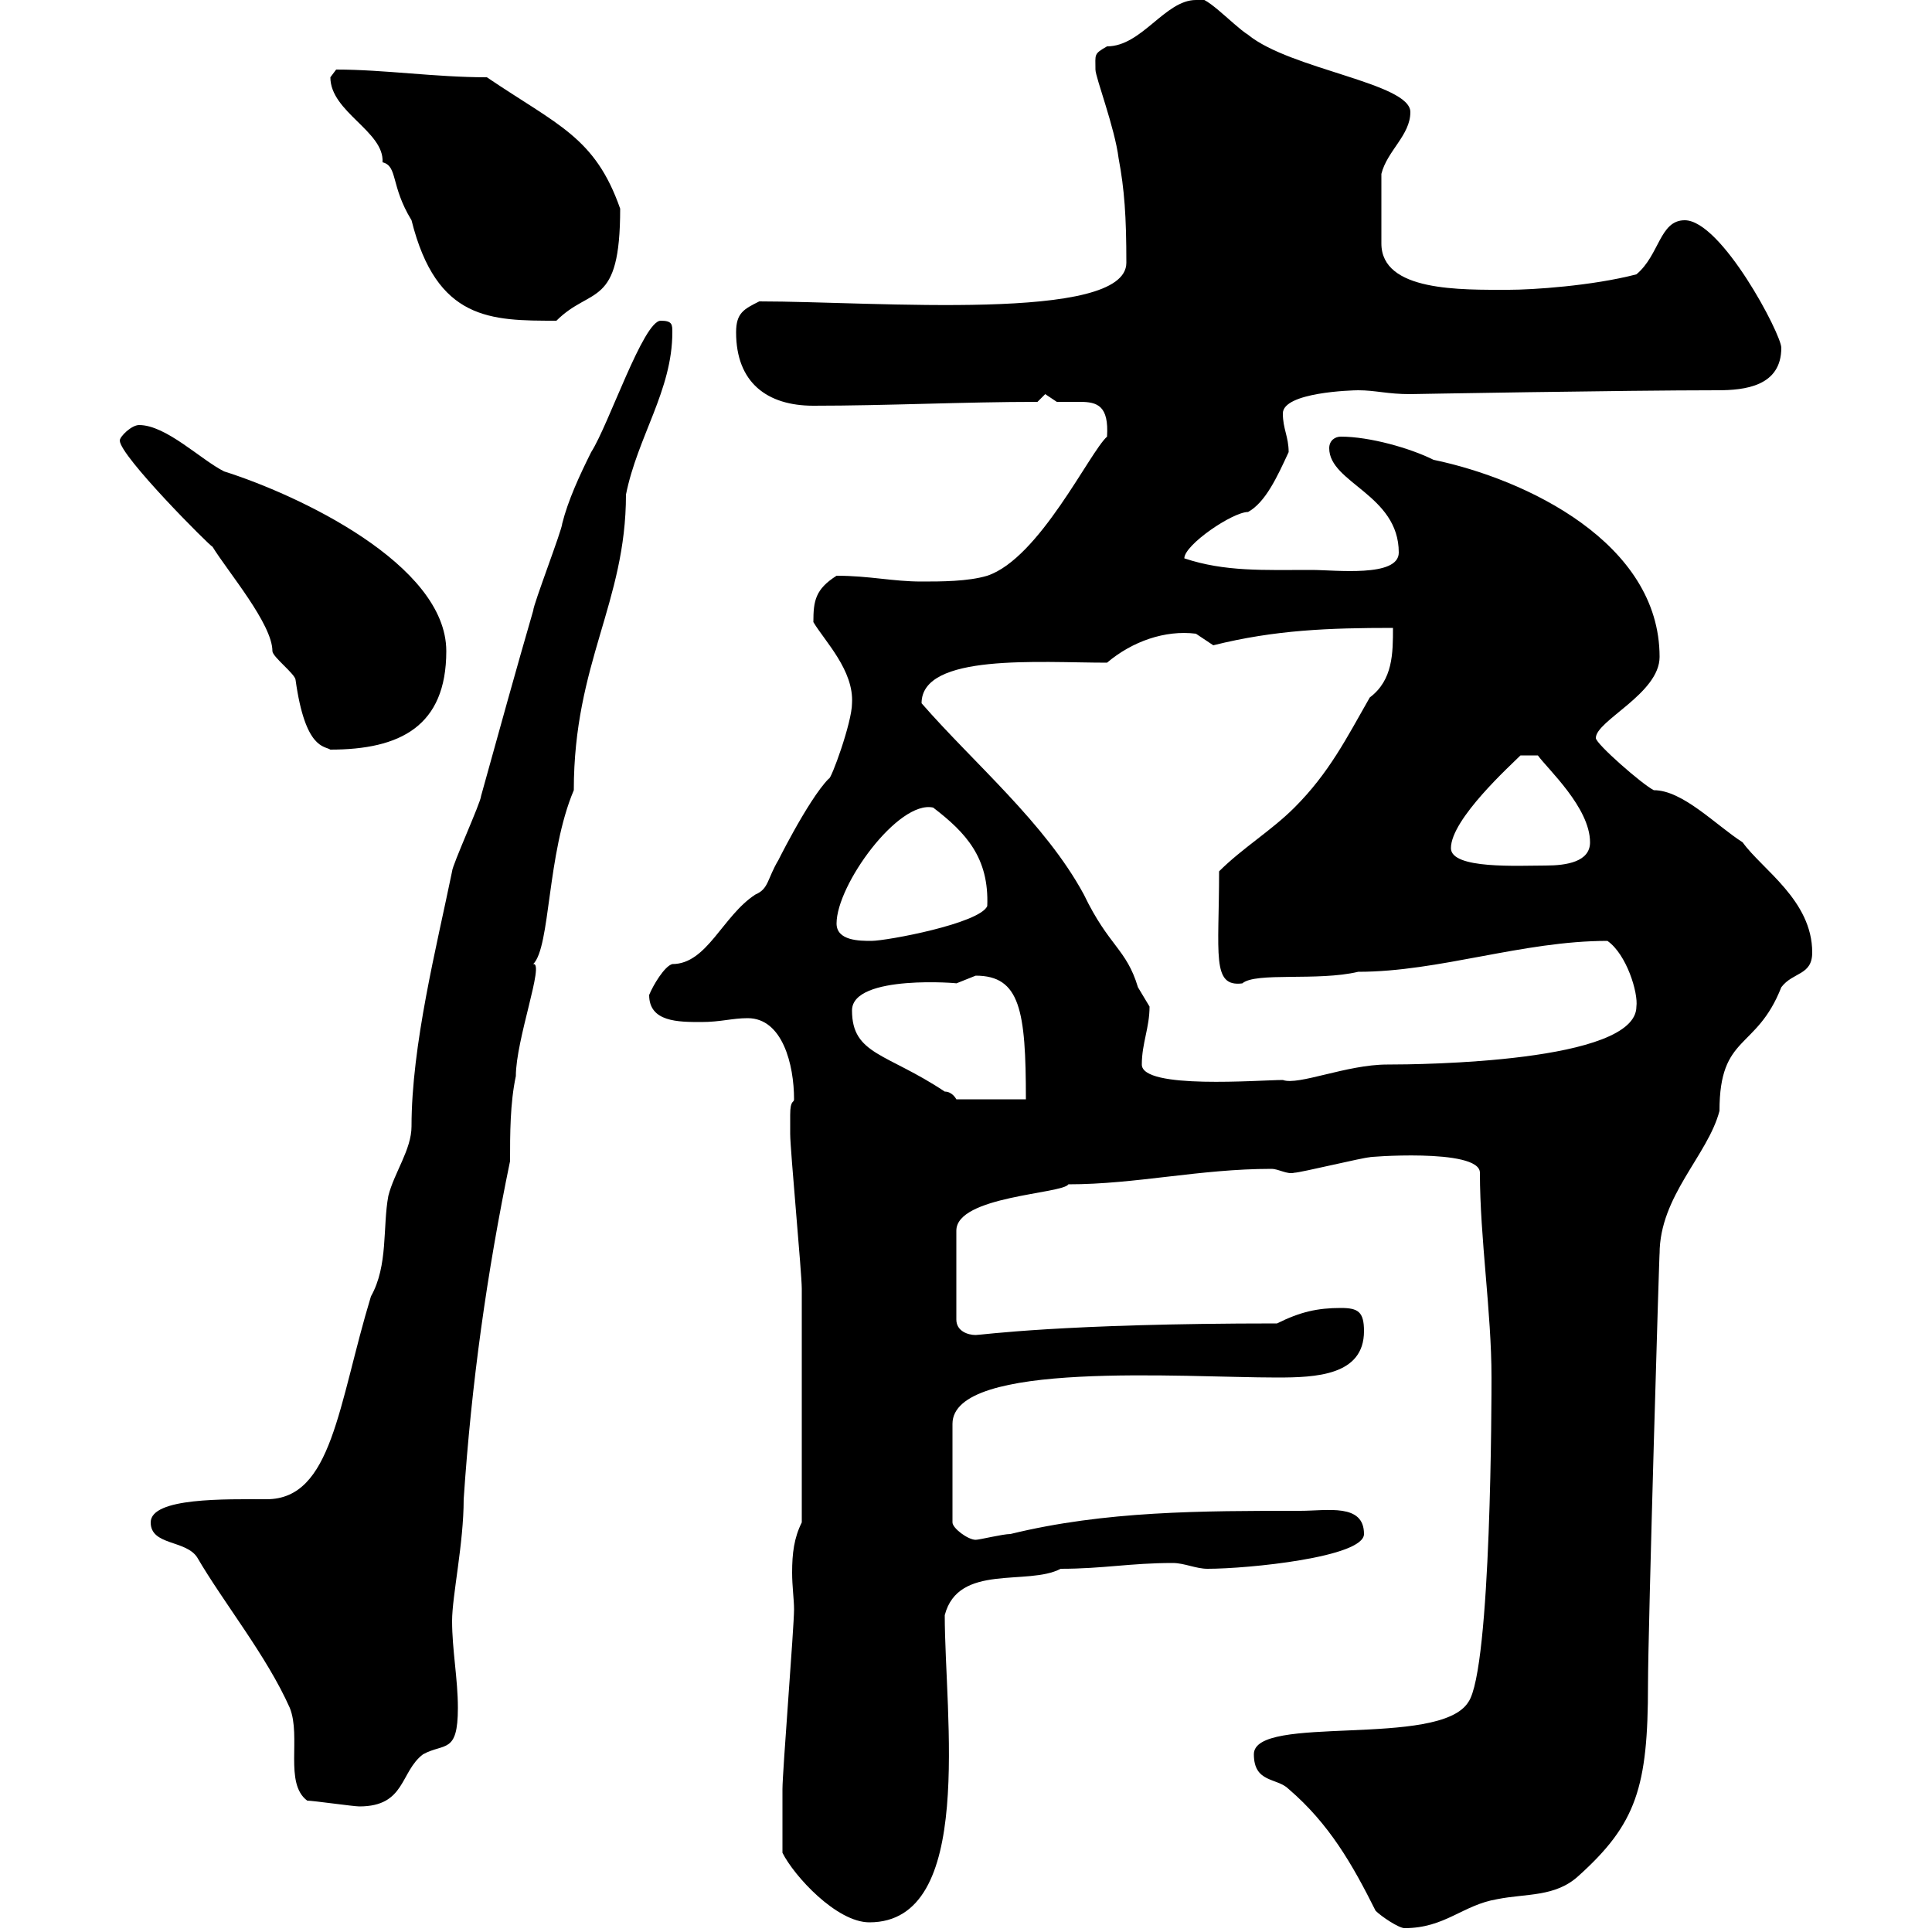 <svg xmlns="http://www.w3.org/2000/svg" xmlns:xlink="http://www.w3.org/1999/xlink" width="300" height="300"><path d="M213.60 296.70C214.50 297.60 217.20 299.40 218.10 299.40C224.40 299.40 227.10 295.80 232.50 294.90C237 294 241.50 294.60 245.10 291.30C254.10 283.20 255.90 277.50 255.90 261.60C255.90 253.20 257.70 192.60 257.70 194.70C257.70 185.70 265.20 179.40 267 172.50C267 160.50 272.70 163.20 276.60 153.30C278.40 150.90 281.40 151.50 281.40 147.90C281.40 139.80 273.60 135 270.60 130.80C266.40 128.10 261.30 122.70 256.80 122.70C255 121.80 247.80 115.50 247.80 114.60C247.80 111.90 257.70 107.70 257.70 102C257.70 84.30 237 74.40 222.60 71.40C219 69.60 212.70 67.80 208.20 67.80C207.30 67.80 206.40 68.40 206.40 69.60C206.40 75 217.20 76.80 217.20 85.80C217.20 89.70 207.30 88.50 203.70 88.50C196.20 88.50 190.20 88.80 183.90 86.70C183.90 84.60 191.40 79.50 193.80 79.50C196.50 78 198.30 74.10 200.10 70.20C200.10 67.80 199.20 66.60 199.20 64.20C199.20 60.90 210 60.60 210.90 60.60C213.60 60.60 215.40 61.20 219 61.20C218.70 61.20 252.30 60.60 266.70 60.60C270.90 60.60 276.60 60 276.60 54C276.60 51.90 267.30 34.20 261.60 34.20C257.70 34.20 257.70 39.60 254.10 42.60C247.20 44.40 237.90 45 234.30 45C226.80 45 214.50 45.30 214.50 37.80C214.50 35.40 214.50 28.50 214.50 27C215.40 23.40 219 21 219 17.40C219 12.90 200.40 10.80 193.80 5.40C191.40 3.90 186.60-1.50 185.70 0C180.90 0 177.30 7.20 171.90 7.20C169.80 8.40 170.10 8.40 170.10 10.80C170.10 12 173.10 19.80 173.70 24.60C174.60 29.40 174.90 33.60 174.90 40.80C174.90 50.10 135.90 46.80 117.90 46.80C115.50 48 114.30 48.60 114.30 51.60C114.30 59.40 119.10 63 126.30 63C137.70 63 149.70 62.40 161.10 62.40C161.10 62.40 162.30 61.20 162.30 61.20C162.30 61.20 164.10 62.40 164.10 62.40C165 62.40 166.50 62.40 167.70 62.40C170.40 62.40 172.20 63 171.90 67.80C169.20 70.20 161.40 86.70 153.30 89.40C150.30 90.30 146.10 90.30 143.10 90.30C138.60 90.30 135 89.40 129.90 89.40C126.60 91.50 126.30 93.30 126.30 96.60C128.10 99.60 132.60 104.10 132.30 109.20C132.30 112.20 129 121.20 128.70 120.90C125.40 124.20 120 135.30 120.90 133.50C119.10 136.50 119.40 138 117.30 138.90C112.20 142.20 109.80 149.70 104.40 149.70C103.20 150 101.40 153 100.80 154.50C100.80 158.70 105.30 158.70 108.90 158.70C111.90 158.70 113.70 158.10 116.10 158.10C121.50 158.10 123.30 165.30 123.30 170.70C123.30 171.30 122.70 170.70 122.70 173.10C122.70 174.30 122.70 176.10 122.70 176.10C122.70 178.50 124.50 197.70 124.50 200.10C124.50 208.20 124.50 222.90 124.50 236.40C123.30 238.80 123 241.20 123 244.20C123 246.30 123.30 248.40 123.30 249.90C123.30 252.60 121.50 275.10 121.50 277.80C121.50 280.50 121.50 284.70 121.50 287.70C123.30 291.30 129.90 298.50 135 298.50C151.50 298.50 146.70 266.40 146.70 250.80C148.80 242.70 159.60 246.30 164.70 243.60C171.30 243.60 175.50 242.70 182.10 242.70C183.90 242.70 185.70 243.60 187.50 243.60C193.80 243.60 211.80 241.80 211.80 238.20C211.80 233.40 206.10 234.60 201.90 234.60C186.60 234.60 171.60 234.60 156.90 238.20C155.70 238.20 152.10 239.10 151.50 239.10C150.30 239.10 147.90 237.30 147.90 236.40L147.90 221.10C147.90 211.20 183.60 213.90 198.30 213.90C204.30 213.90 211.80 213.60 211.80 206.70C211.80 203.70 210.90 203.10 208.20 203.10C204.60 203.10 201.90 203.70 198.30 205.50C164.70 205.50 152.40 207.30 151.50 207.30C150.30 207.30 148.50 206.70 148.50 204.90L148.50 191.10C148.50 185.70 165 185.40 165.90 183.90C176.40 183.90 186.30 181.50 197.40 181.50C198.60 181.50 199.80 182.40 201 182.10C201.90 182.10 211.80 179.70 212.70 179.70C211.50 179.70 229.80 178.20 229.80 182.10C229.80 192.30 231.60 203.70 231.60 213.90C231.60 216.30 231.60 259.20 228 264.30C223.50 271.50 194.70 266.10 194.70 272.40C194.70 276.90 198.30 276 200.10 277.80C206.40 283.20 210 289.50 213.60 296.70ZM47.70 279.60C48.60 279.60 54.90 280.50 55.80 280.50C63 280.50 62.10 275.10 65.70 272.40C69 270.60 71.10 272.40 71.10 265.20C71.10 260.70 70.20 256.20 70.20 251.70C70.20 247.80 72 239.70 72 232.80C73.20 214.80 75.60 197.70 79.20 180.30C79.20 176.10 79.20 171.30 80.10 167.10C80.10 161.40 84.60 149.40 82.80 149.70C85.50 147 84.90 132.60 89.10 122.70C89.10 102.90 97.20 93.60 97.20 76.80C99 67.80 104.40 60.60 104.40 51.60C104.40 50.40 104.40 49.80 102.60 49.80C99.90 49.80 94.50 66 91.80 70.20C90 73.80 88.20 77.70 87.30 81.30C87.30 82.20 82.80 93.90 82.80 94.80C80.10 104.10 77.70 112.80 74.70 123.60C74.70 124.50 70.20 134.40 70.20 135.30C67.80 147 63.90 162.30 63.90 174.90C63.90 178.50 61.20 182.10 60.30 185.70C59.40 190.50 60.30 196.50 57.60 201.30C52.50 218.10 51.60 232.80 41.40 232.80C35.10 232.80 23.40 232.50 23.40 236.40C23.40 240 28.80 239.10 30.60 241.80C34.80 249 41.40 257.10 45 265.20C46.80 269.70 44.10 276.90 47.70 279.60ZM132.30 156.90C132.30 151.20 149.40 152.70 148.50 152.70C148.50 152.70 151.50 151.50 151.50 151.50C158.40 151.50 159.30 156.90 159.30 170.70L148.50 170.70C148.50 170.70 147.90 169.50 146.70 169.50C137.70 163.50 132.30 163.80 132.30 156.90ZM177.30 165.30C177.30 162 178.50 159.60 178.50 156.30C178.50 156.30 176.70 153.30 176.70 153.30C174.90 147.30 172.20 147 168.30 138.90C162.30 127.80 151.20 118.50 143.10 109.20C143.10 101.40 161.40 102.90 171.90 102.90C175.80 99.60 180.90 97.80 185.70 98.40C185.70 98.40 188.40 100.20 188.40 100.20C198 97.80 206.40 97.50 216.30 97.50C216.30 101.40 216.30 105.60 212.70 108.30C209.10 114.60 206.40 120 201 125.40C197.40 129 192.90 131.70 189.30 135.30C189.30 148.20 188.10 153.30 192.90 152.70C195 150.90 204.60 152.40 210.90 150.90C223.50 150.90 236.40 146.10 249.60 146.10C252.60 148.20 254.40 154.20 254.10 156.30C254.10 165 220.50 165.30 215.40 165.30C209.10 165.30 201.60 168.60 199.20 167.70C195.60 167.70 177.30 169.20 177.30 165.30ZM129.90 143.40C129.90 137.40 139.50 124.20 144.90 125.40C150 129.30 153.60 133.20 153.30 140.70C152.10 143.40 137.70 146.10 135.30 146.10C133.50 146.10 129.90 146.10 129.90 143.40ZM225.30 131.70C225.30 127.20 234.60 118.80 236.10 117.30L238.80 117.30C240.30 119.40 246.90 125.40 246.90 130.80C246.90 133.80 243.30 134.40 240 134.40C235.80 134.40 225.30 135 225.30 131.70ZM33 84.90C35.40 88.80 42.30 96.90 42.30 101.10C42.30 102 45.90 104.70 45.90 105.60C47.40 116.40 50.40 115.80 51.30 116.40C62.10 116.40 69.30 112.80 69.30 101.10C69.30 87.60 46.20 76.80 34.80 73.20C31.20 71.40 25.80 66 21.60 66C20.40 66 18.60 67.80 18.60 68.40C18.60 70.80 32.70 84.90 33 84.90ZM51.30 12C51.30 17.40 59.70 20.40 59.40 25.20C61.80 25.80 60.60 28.80 63.90 34.20C67.80 49.80 76.20 49.80 86.40 49.80C91.80 44.40 96.30 48 96.30 32.40C92.40 21.30 86.70 19.50 75.60 12C67.50 12 59.70 10.80 52.20 10.80C52.20 10.80 51.30 12 51.30 12Z"/></svg>